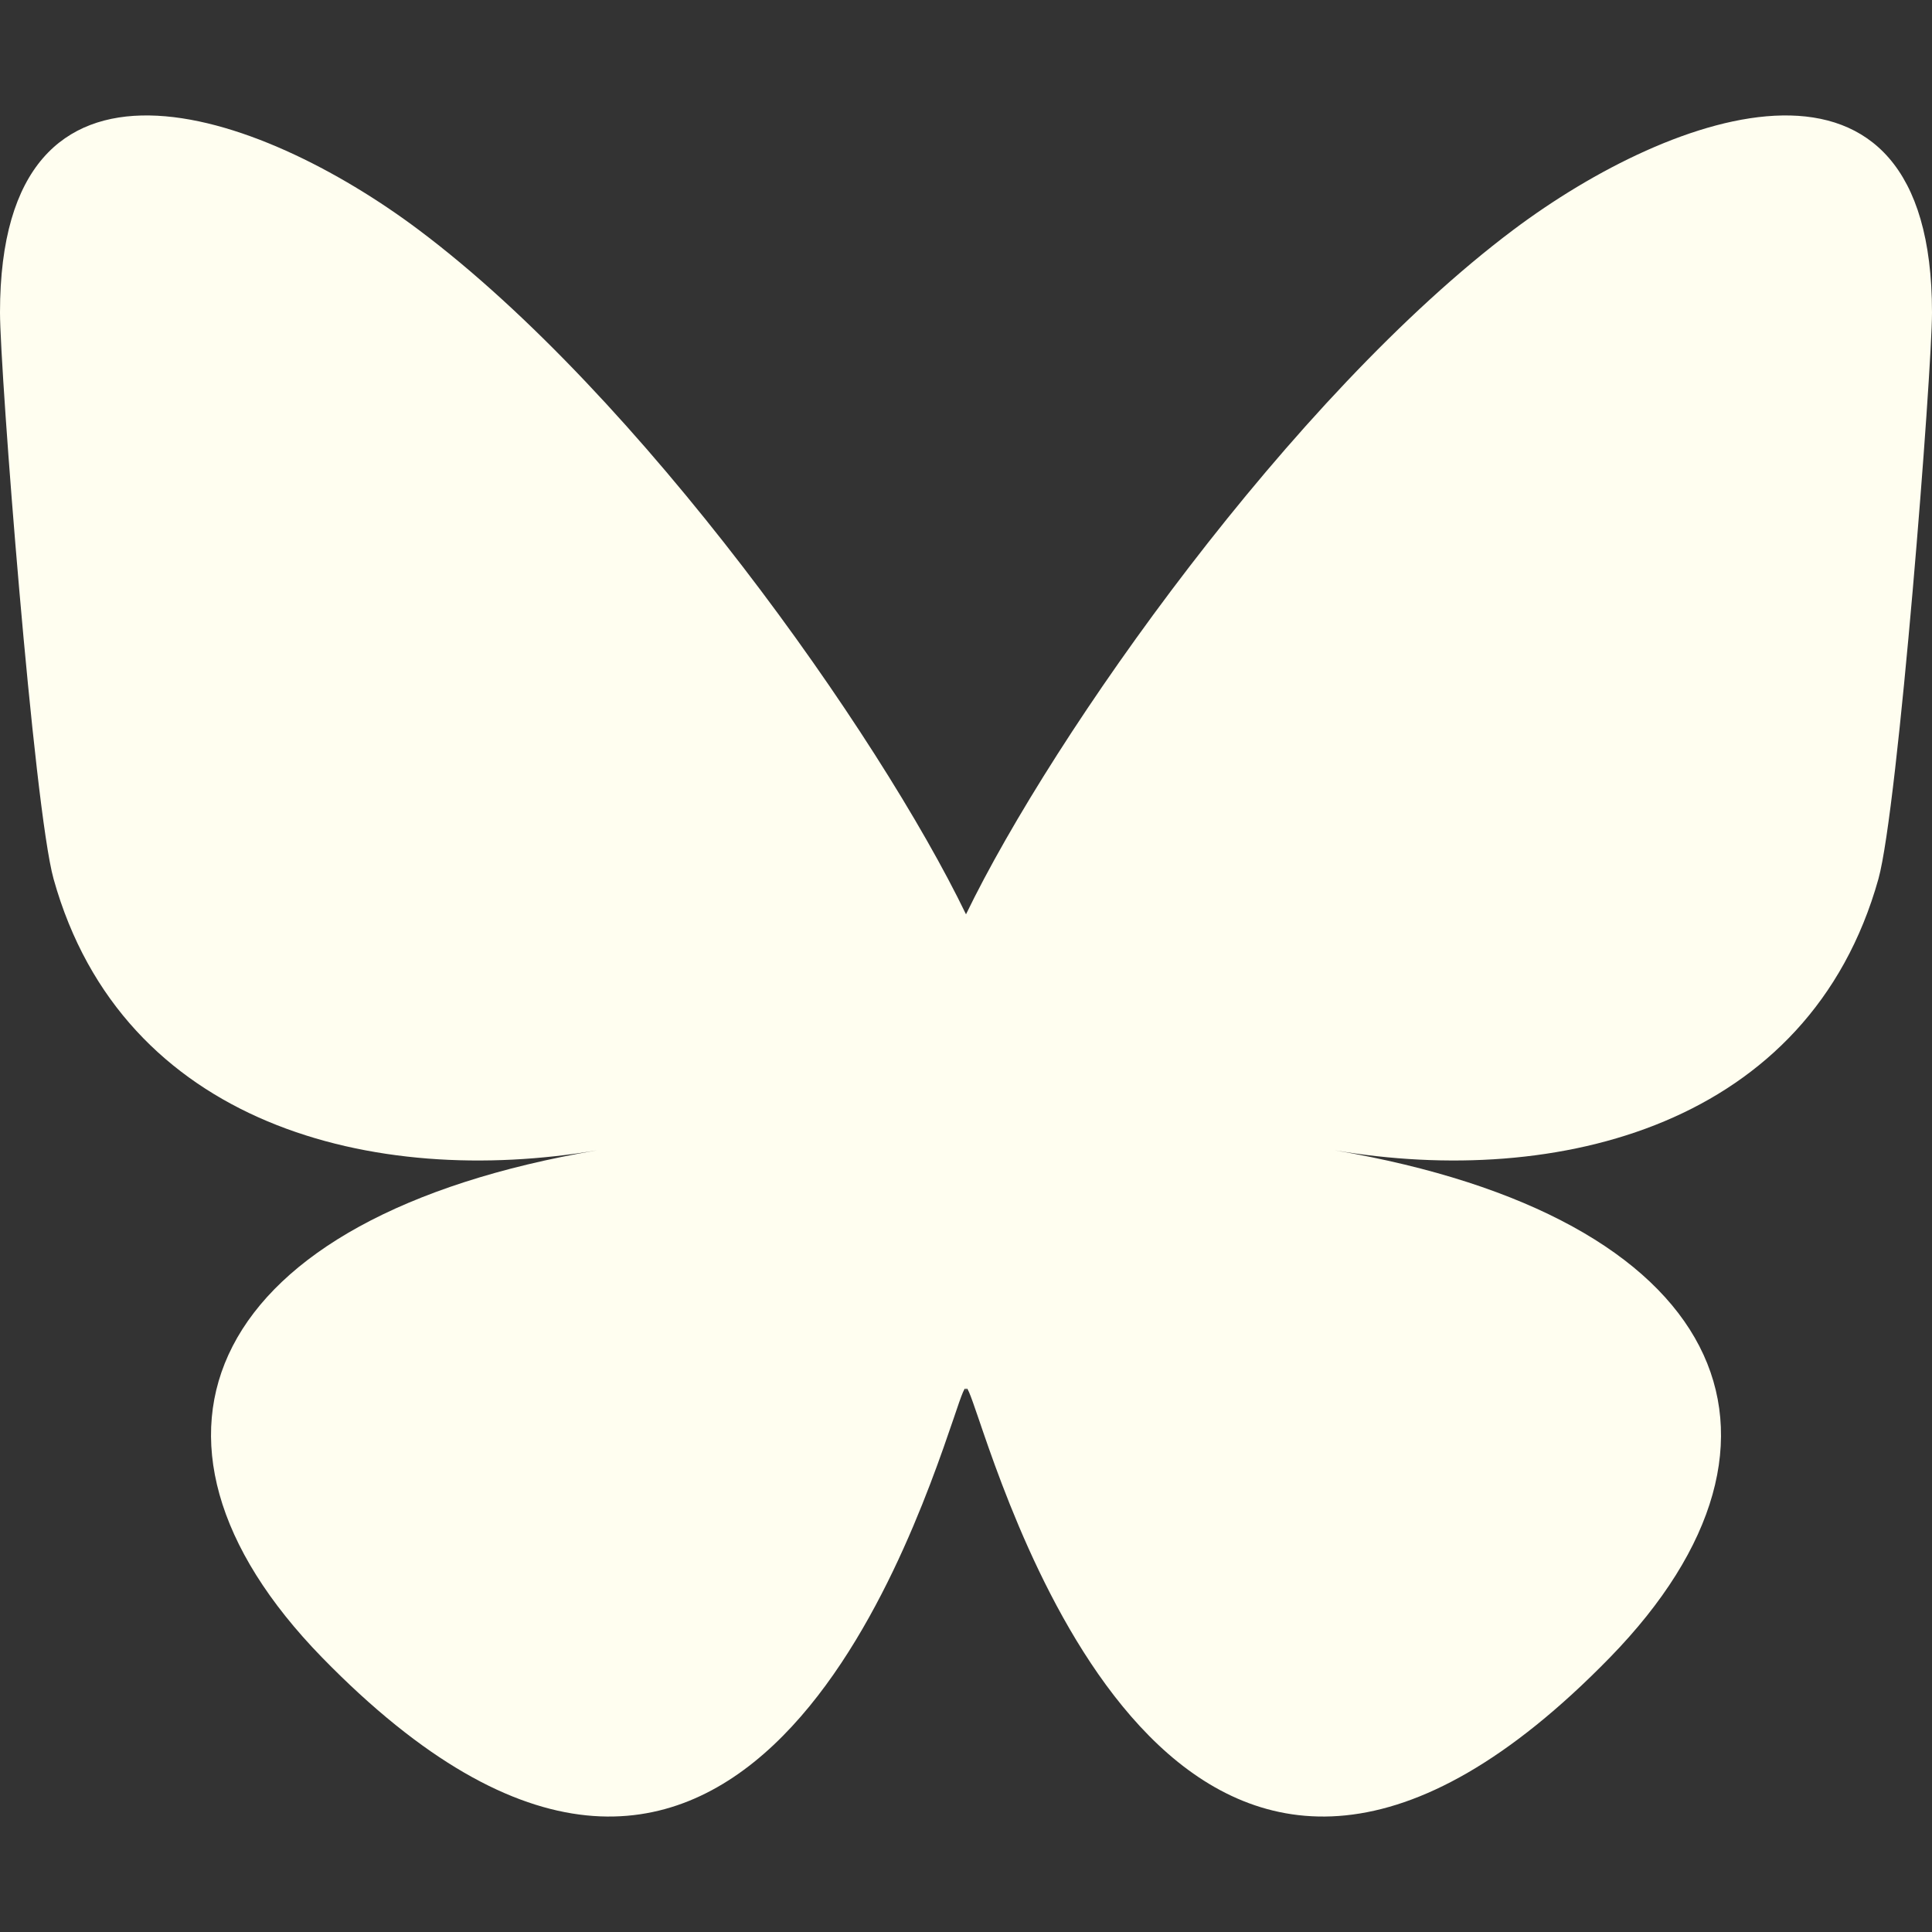 <svg width="24" height="24" viewBox="0 0 24 24" fill="none" xmlns="http://www.w3.org/2000/svg">
<rect x="0" y="0" width="24" height="24" fill="#333333" stroke="none"/>
<path d="M5.202 2.856C7.955 4.921 10.914 9.111 12 11.358C13.088 9.111 16.046 4.923 18.798 2.856C20.782 1.366 24 0.213 24 3.882C24 4.615 23.58 10.039 23.334 10.92C22.476 13.98 19.355 14.761 16.578 14.289C21.432 15.115 22.668 17.851 20 20.589C14.935 25.785 12.722 19.284 12.155 17.619C12.05 17.313 12 17.169 12 17.292C12 17.17 11.95 17.313 11.847 17.619C11.278 19.284 9.065 25.785 4 20.589C1.333 17.851 2.568 15.114 7.42 14.289C4.646 14.761 1.522 13.981 0.666 10.92C0.42 10.039 0 4.614 0 3.882C0 0.213 3.217 1.366 5.202 2.856Z" fill="#FFFEF0"/>
</svg>

